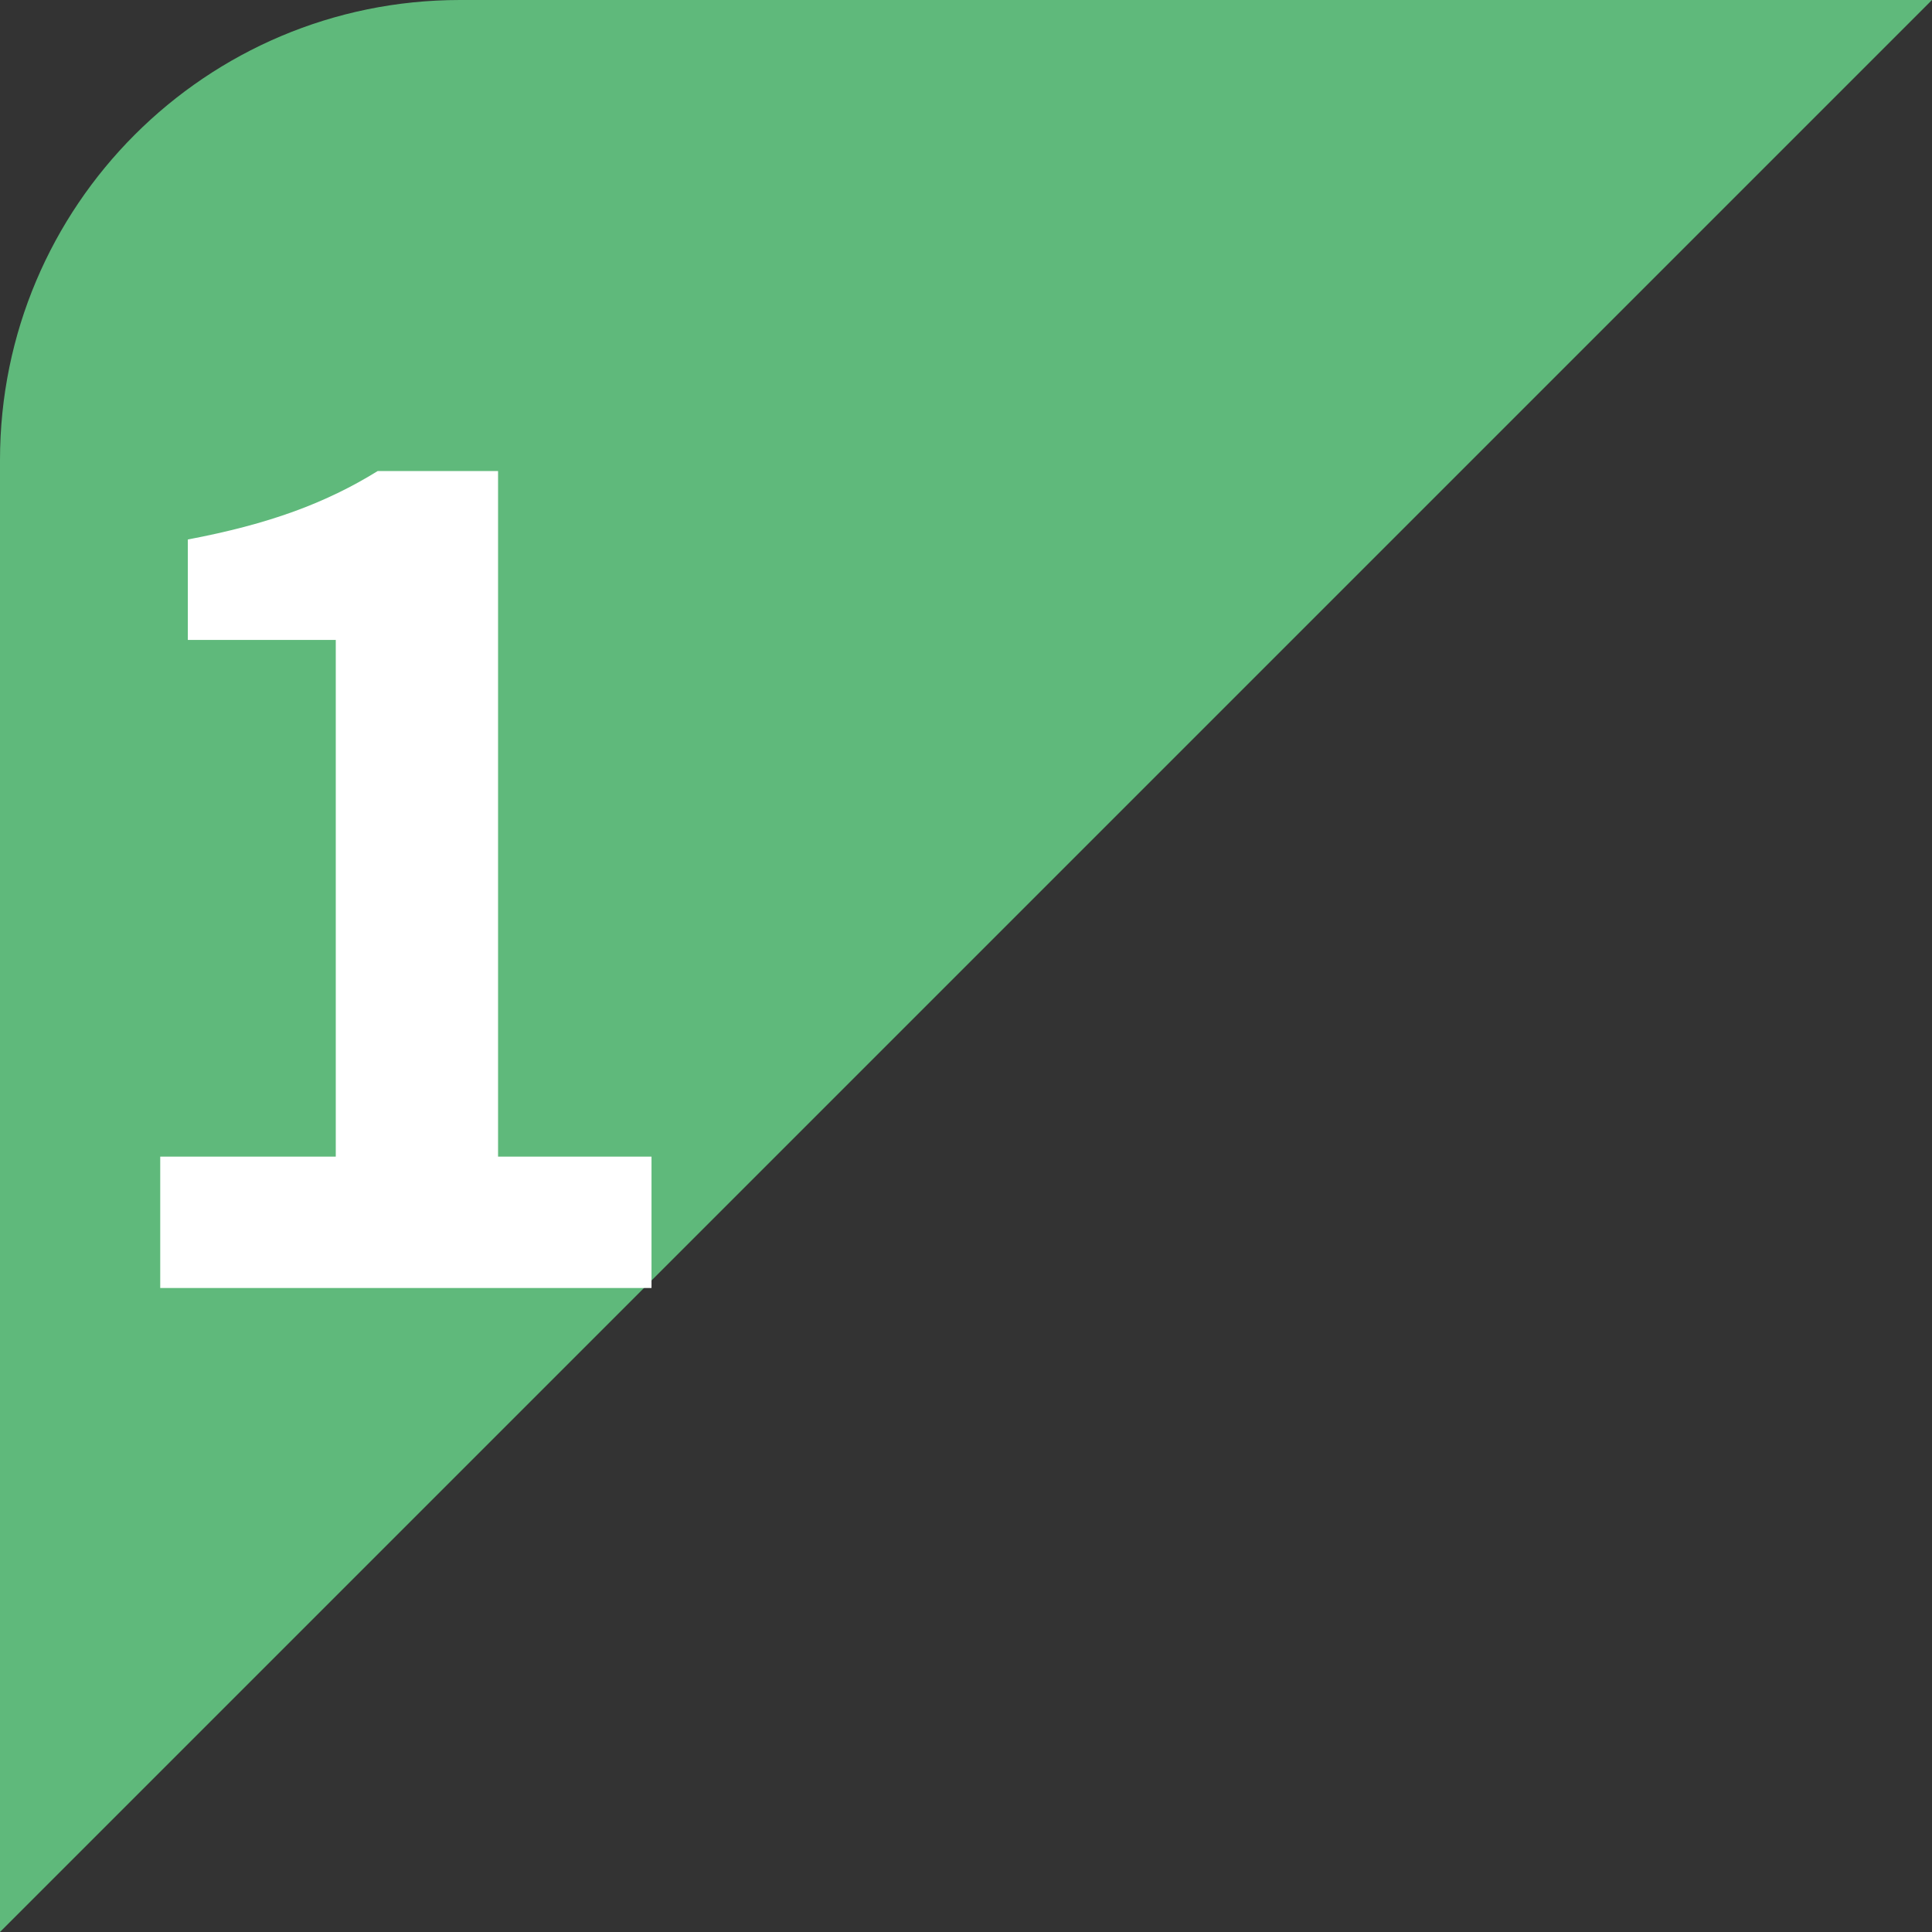 <svg width="63" height="63" viewBox="0 0 63 63" fill="none" xmlns="http://www.w3.org/2000/svg">
<rect x="0" y="0" width="63" height="63" fill="#333333" stroke="none"/>
<path d="M0 15C0 6.716 6.716 0 15 0H63L0 63V15Z" fill="#5FB97B"/>
<path d="M5.225 42V37.716H10.949V20.868H6.125V17.592C8.789 17.088 10.625 16.404 12.317 15.36H16.241V37.716H21.245V42H5.225Z" fill="white"/>
</svg>
